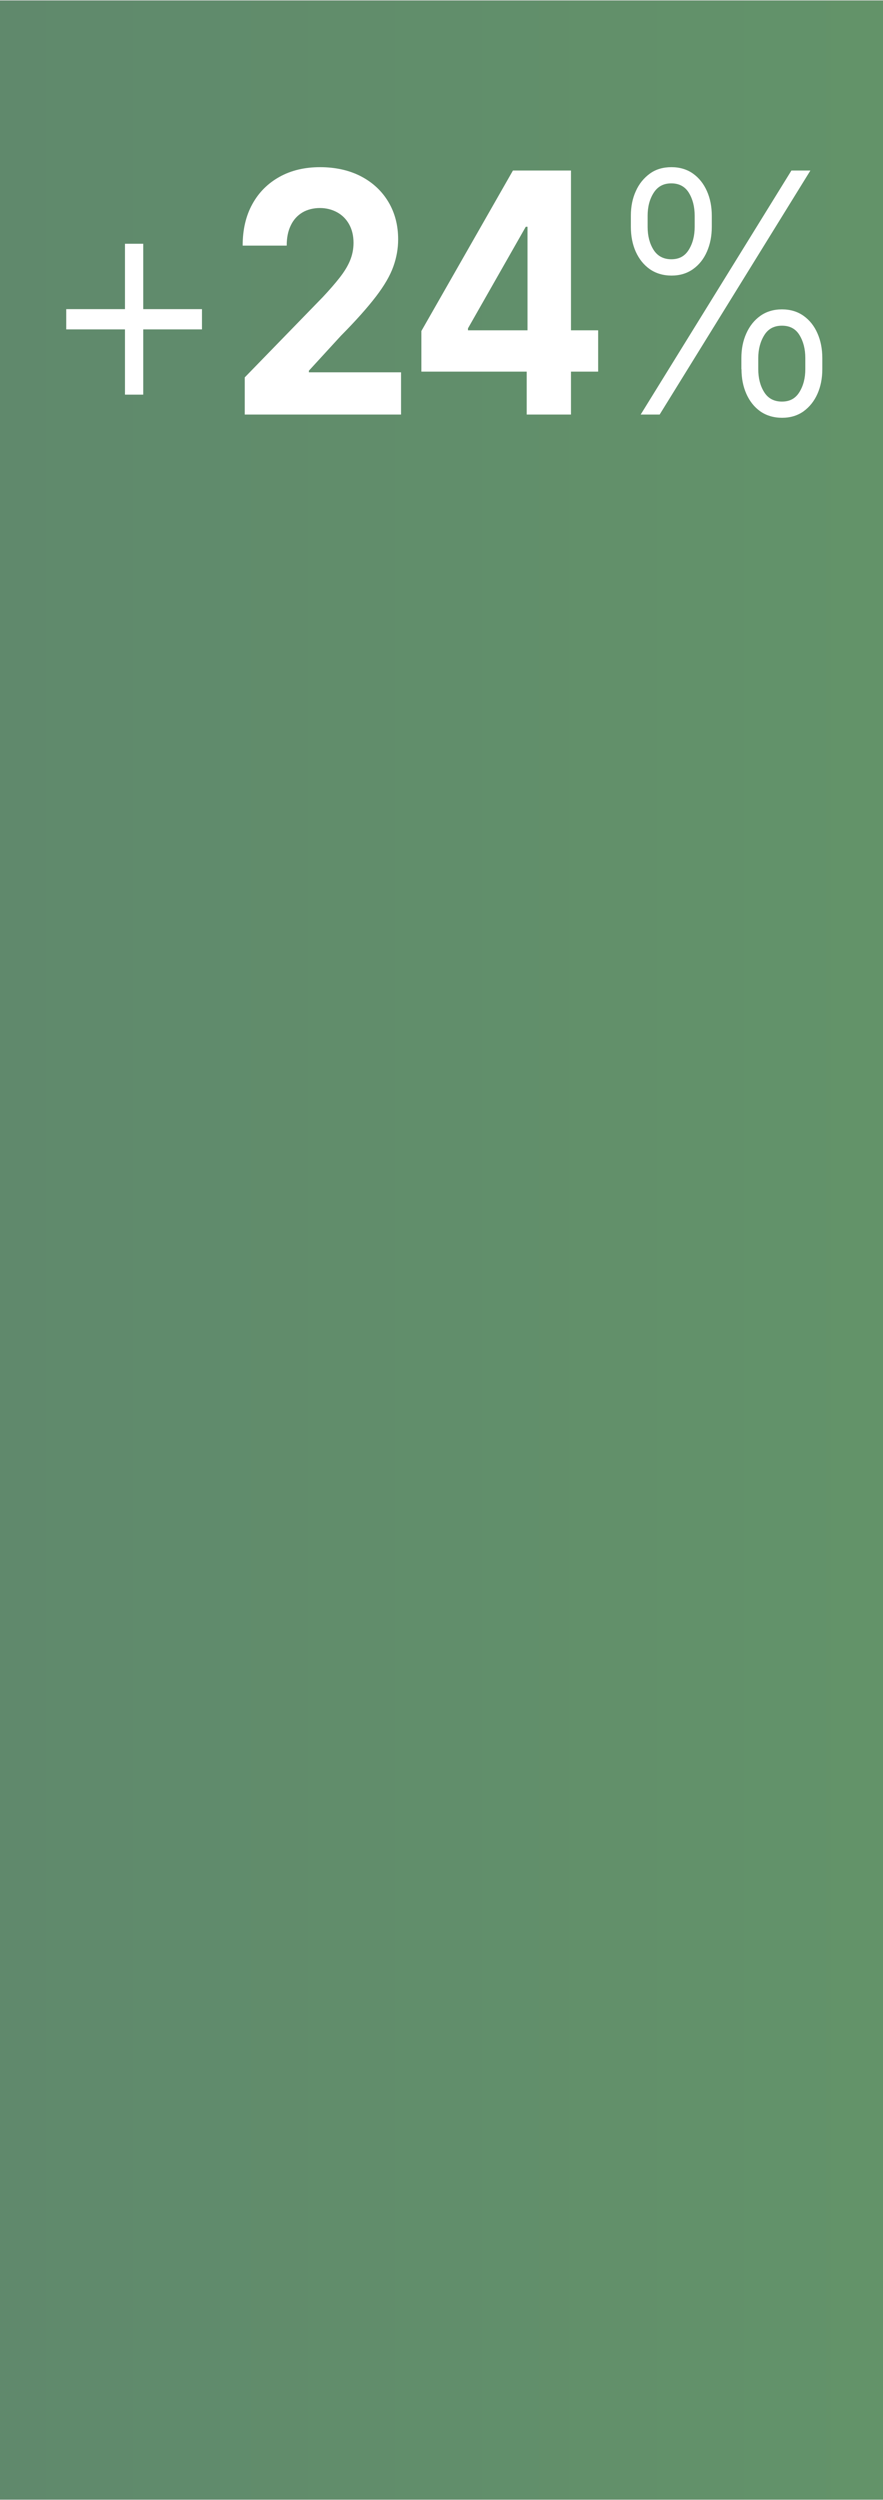 <?xml version="1.0" encoding="UTF-8"?><svg xmlns="http://www.w3.org/2000/svg" xmlns:xlink="http://www.w3.org/1999/xlink" id="aw6932c286d881e" viewBox="0 0 76.38 215.98" aria-hidden="true" width="76px" height="215px"><rect x="0" y="0" width="76.38" height="215.98" fill="#333333" stroke="none"/><defs><linearGradient class="cerosgradient" data-cerosgradient="true" id="CerosGradient_id672c52bfa" gradientUnits="userSpaceOnUse" x1="50%" y1="100%" x2="50%" y2="0%"><stop offset="0%" stop-color="#d1d1d1"/><stop offset="100%" stop-color="#d1d1d1"/></linearGradient><style>.cls-1-6932c286d881e{fill:url(#New_Gradient_Swatch_56932c286d881e);}.cls-1-6932c286d881e,.cls-2-6932c286d881e{stroke-width:0px;}.cls-2-6932c286d881e{fill:#fff;}</style><linearGradient id="New_Gradient_Swatch_56932c286d881e" x1="798.7" y1="107.99" x2="-90.31" y2="107.99" gradientUnits="userSpaceOnUse"><stop offset="0" stop-color="#56bded"/><stop offset=".45" stop-color="#70bf5c"/><stop offset=".72" stop-color="#669e66"/><stop offset="1" stop-color="#5c7d70"/></linearGradient></defs><rect class="cls-1-6932c286d881e" width="76.38" height="215.98"/><path class="cls-2-6932c286d881e" d="m5.73,28.42v-1.75h11.74v1.75H5.73Zm5.08,5.64v-13.04h1.58v13.04h-1.58Z"/><path class="cls-2-6932c286d881e" d="m21.17,35.78v-3.21l6.76-6.95c.58-.62,1.06-1.17,1.45-1.67.39-.5.69-.98.89-1.46.2-.48.31-.99.31-1.55,0-.62-.13-1.15-.38-1.6-.25-.45-.6-.8-1.04-1.04-.44-.24-.94-.37-1.49-.37s-1.09.13-1.52.39-.77.63-1,1.12c-.24.49-.35,1.07-.35,1.74h-3.81c0-1.38.28-2.58.84-3.59.56-1.02,1.35-1.8,2.36-2.36,1.01-.56,2.18-.83,3.5-.83s2.54.27,3.55.8c1.01.53,1.8,1.27,2.36,2.21s.84,2.02.84,3.23c0,.8-.14,1.58-.42,2.36-.28.78-.78,1.64-1.5,2.58s-1.73,2.08-3.03,3.39l-2.77,3.02v.14h7.97v3.65h-13.53Z"/><path class="cls-2-6932c286d881e" d="m36.45,32.07v-3.51l7.92-13.87h2.72v4.86h-1.61l-5,8.78v.17h11.26v3.57h-15.3Zm9.11,3.71v-4.78l.07-1.55v-14.76h3.76v21.09h-3.84Z"/><path class="cls-2-6932c286d881e" d="m54.57,19.56v-.96c0-.79.14-1.5.43-2.13.28-.63.69-1.13,1.21-1.51s1.15-.56,1.87-.56,1.35.19,1.87.56c.52.37.92.88,1.2,1.51.28.63.42,1.34.42,2.13v.96c0,.79-.14,1.5-.42,2.14-.28.64-.68,1.14-1.2,1.51-.52.37-1.14.56-1.86.56s-1.36-.19-1.89-.56c-.52-.37-.92-.87-1.21-1.51-.28-.63-.42-1.35-.42-2.14Zm.85,16.22l13.04-21.09h1.64l-13.04,21.09h-1.64Zm.6-17.18v.96c0,.78.17,1.44.51,1.98s.86.82,1.54.82,1.17-.27,1.51-.82.51-1.21.51-1.98v-.96c0-.78-.17-1.44-.5-1.98-.33-.54-.84-.82-1.52-.82s-1.18.27-1.53.82c-.35.55-.52,1.21-.52,1.98Zm8.11,13.26v-.96c0-.79.14-1.5.43-2.14s.69-1.14,1.21-1.51c.52-.37,1.15-.56,1.87-.56s1.35.19,1.87.56c.52.37.92.87,1.2,1.51.28.63.42,1.35.42,2.14v.96c0,.79-.14,1.5-.42,2.13-.28.63-.68,1.13-1.2,1.51-.52.37-1.14.56-1.86.56s-1.36-.19-1.89-.56c-.52-.37-.92-.88-1.2-1.51-.28-.63-.42-1.34-.42-2.13Zm1.46-.96v.96c0,.78.17,1.44.51,1.98.34.55.86.82,1.54.82s1.17-.27,1.51-.82.51-1.21.51-1.98v-.96c0-.78-.17-1.44-.5-1.98-.33-.55-.84-.82-1.52-.82s-1.19.27-1.53.82-.52,1.21-.52,1.98Z"/></svg>